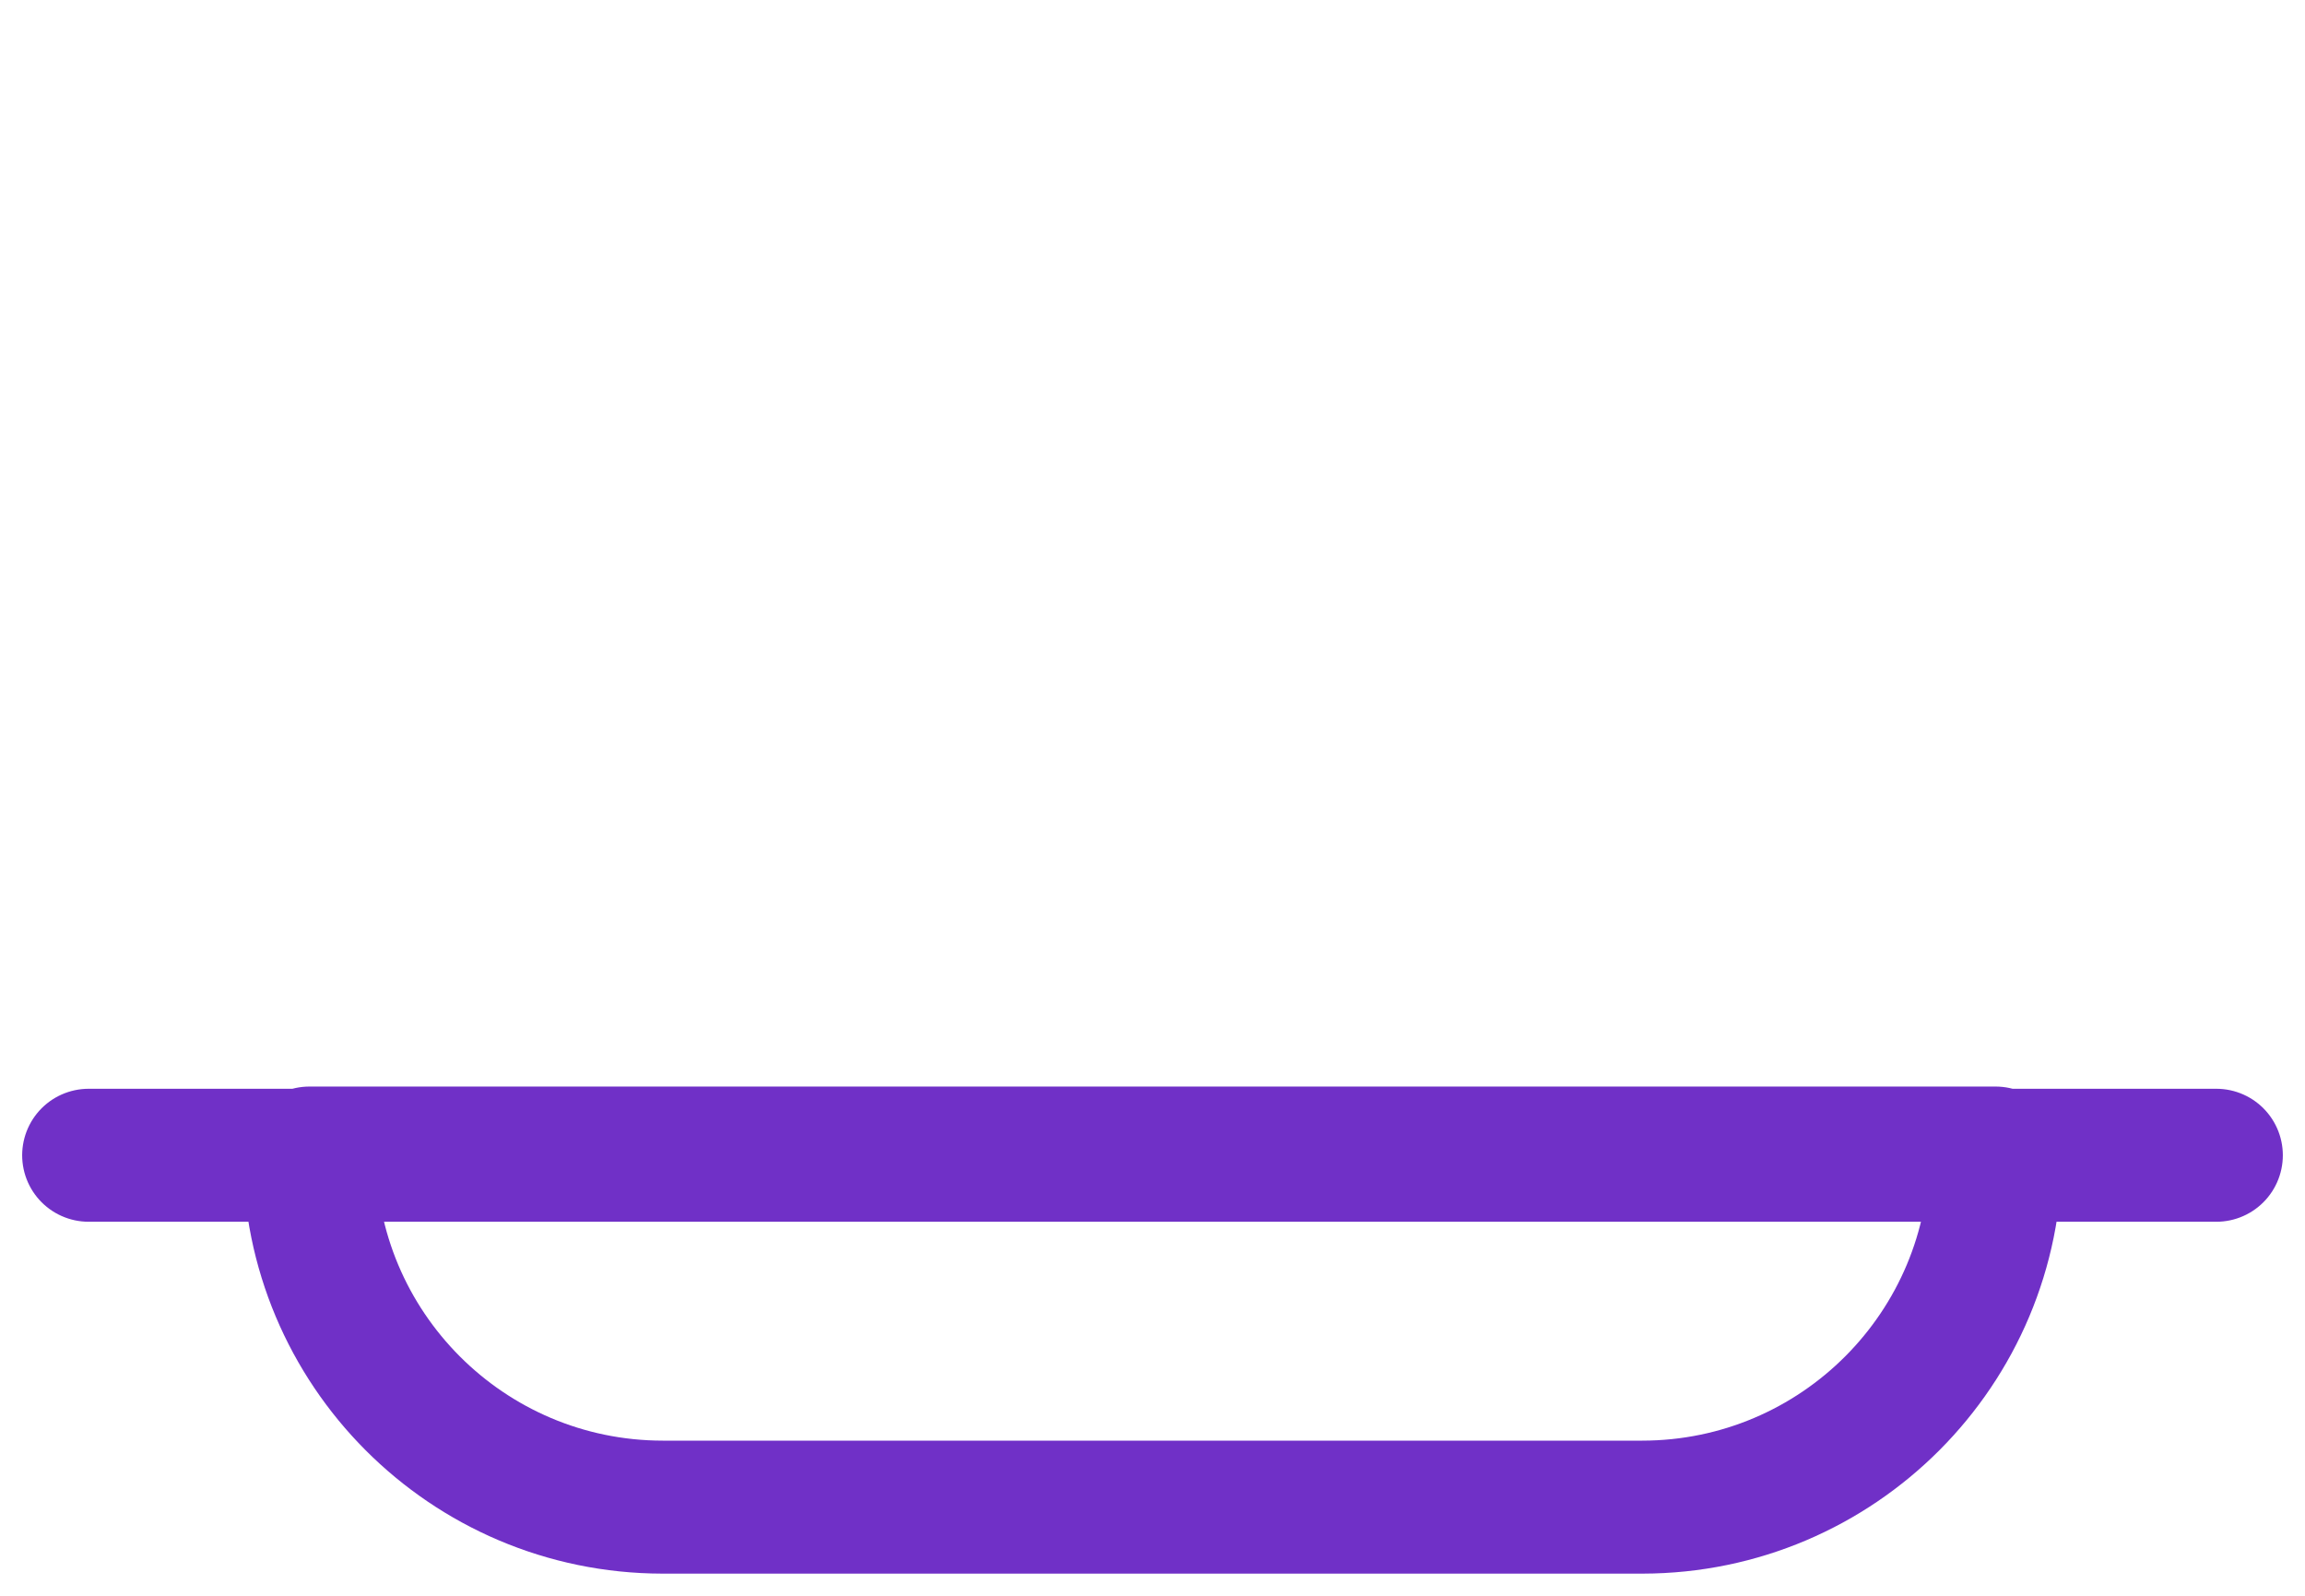 <?xml version="1.0" encoding="UTF-8" standalone="no"?>
<svg
   xmlns:dc="http://purl.org/dc/elements/1.1/"
   xmlns:cc="http://creativecommons.org/ns#"
   xmlns:rdf="http://www.w3.org/1999/02/22-rdf-syntax-ns#"
   xmlns:svg="http://www.w3.org/2000/svg"
   xmlns="http://www.w3.org/2000/svg"
   id="svg14"
   version="1.1"
   viewBox="0 0 26 18"
   height="18"
   width="26">
  <defs
     id="defs18" />
  <g
     id="g12"
     stroke-linejoin="round"
     stroke-linecap="round"
     fill-rule="evenodd"
     fill="none"
     stroke-width="1.5"
     stroke="#7030C7">
    <path
       id="path2"
       d="M 18.527,17 H 7.473 C 5.27,16.997 3.487,15.209 3.49,13.006 H 22.51 C 22.513,15.209 20.73,16.997 18.527,17 Z M 1,13.031 h 24" />
  </g>
</svg>
